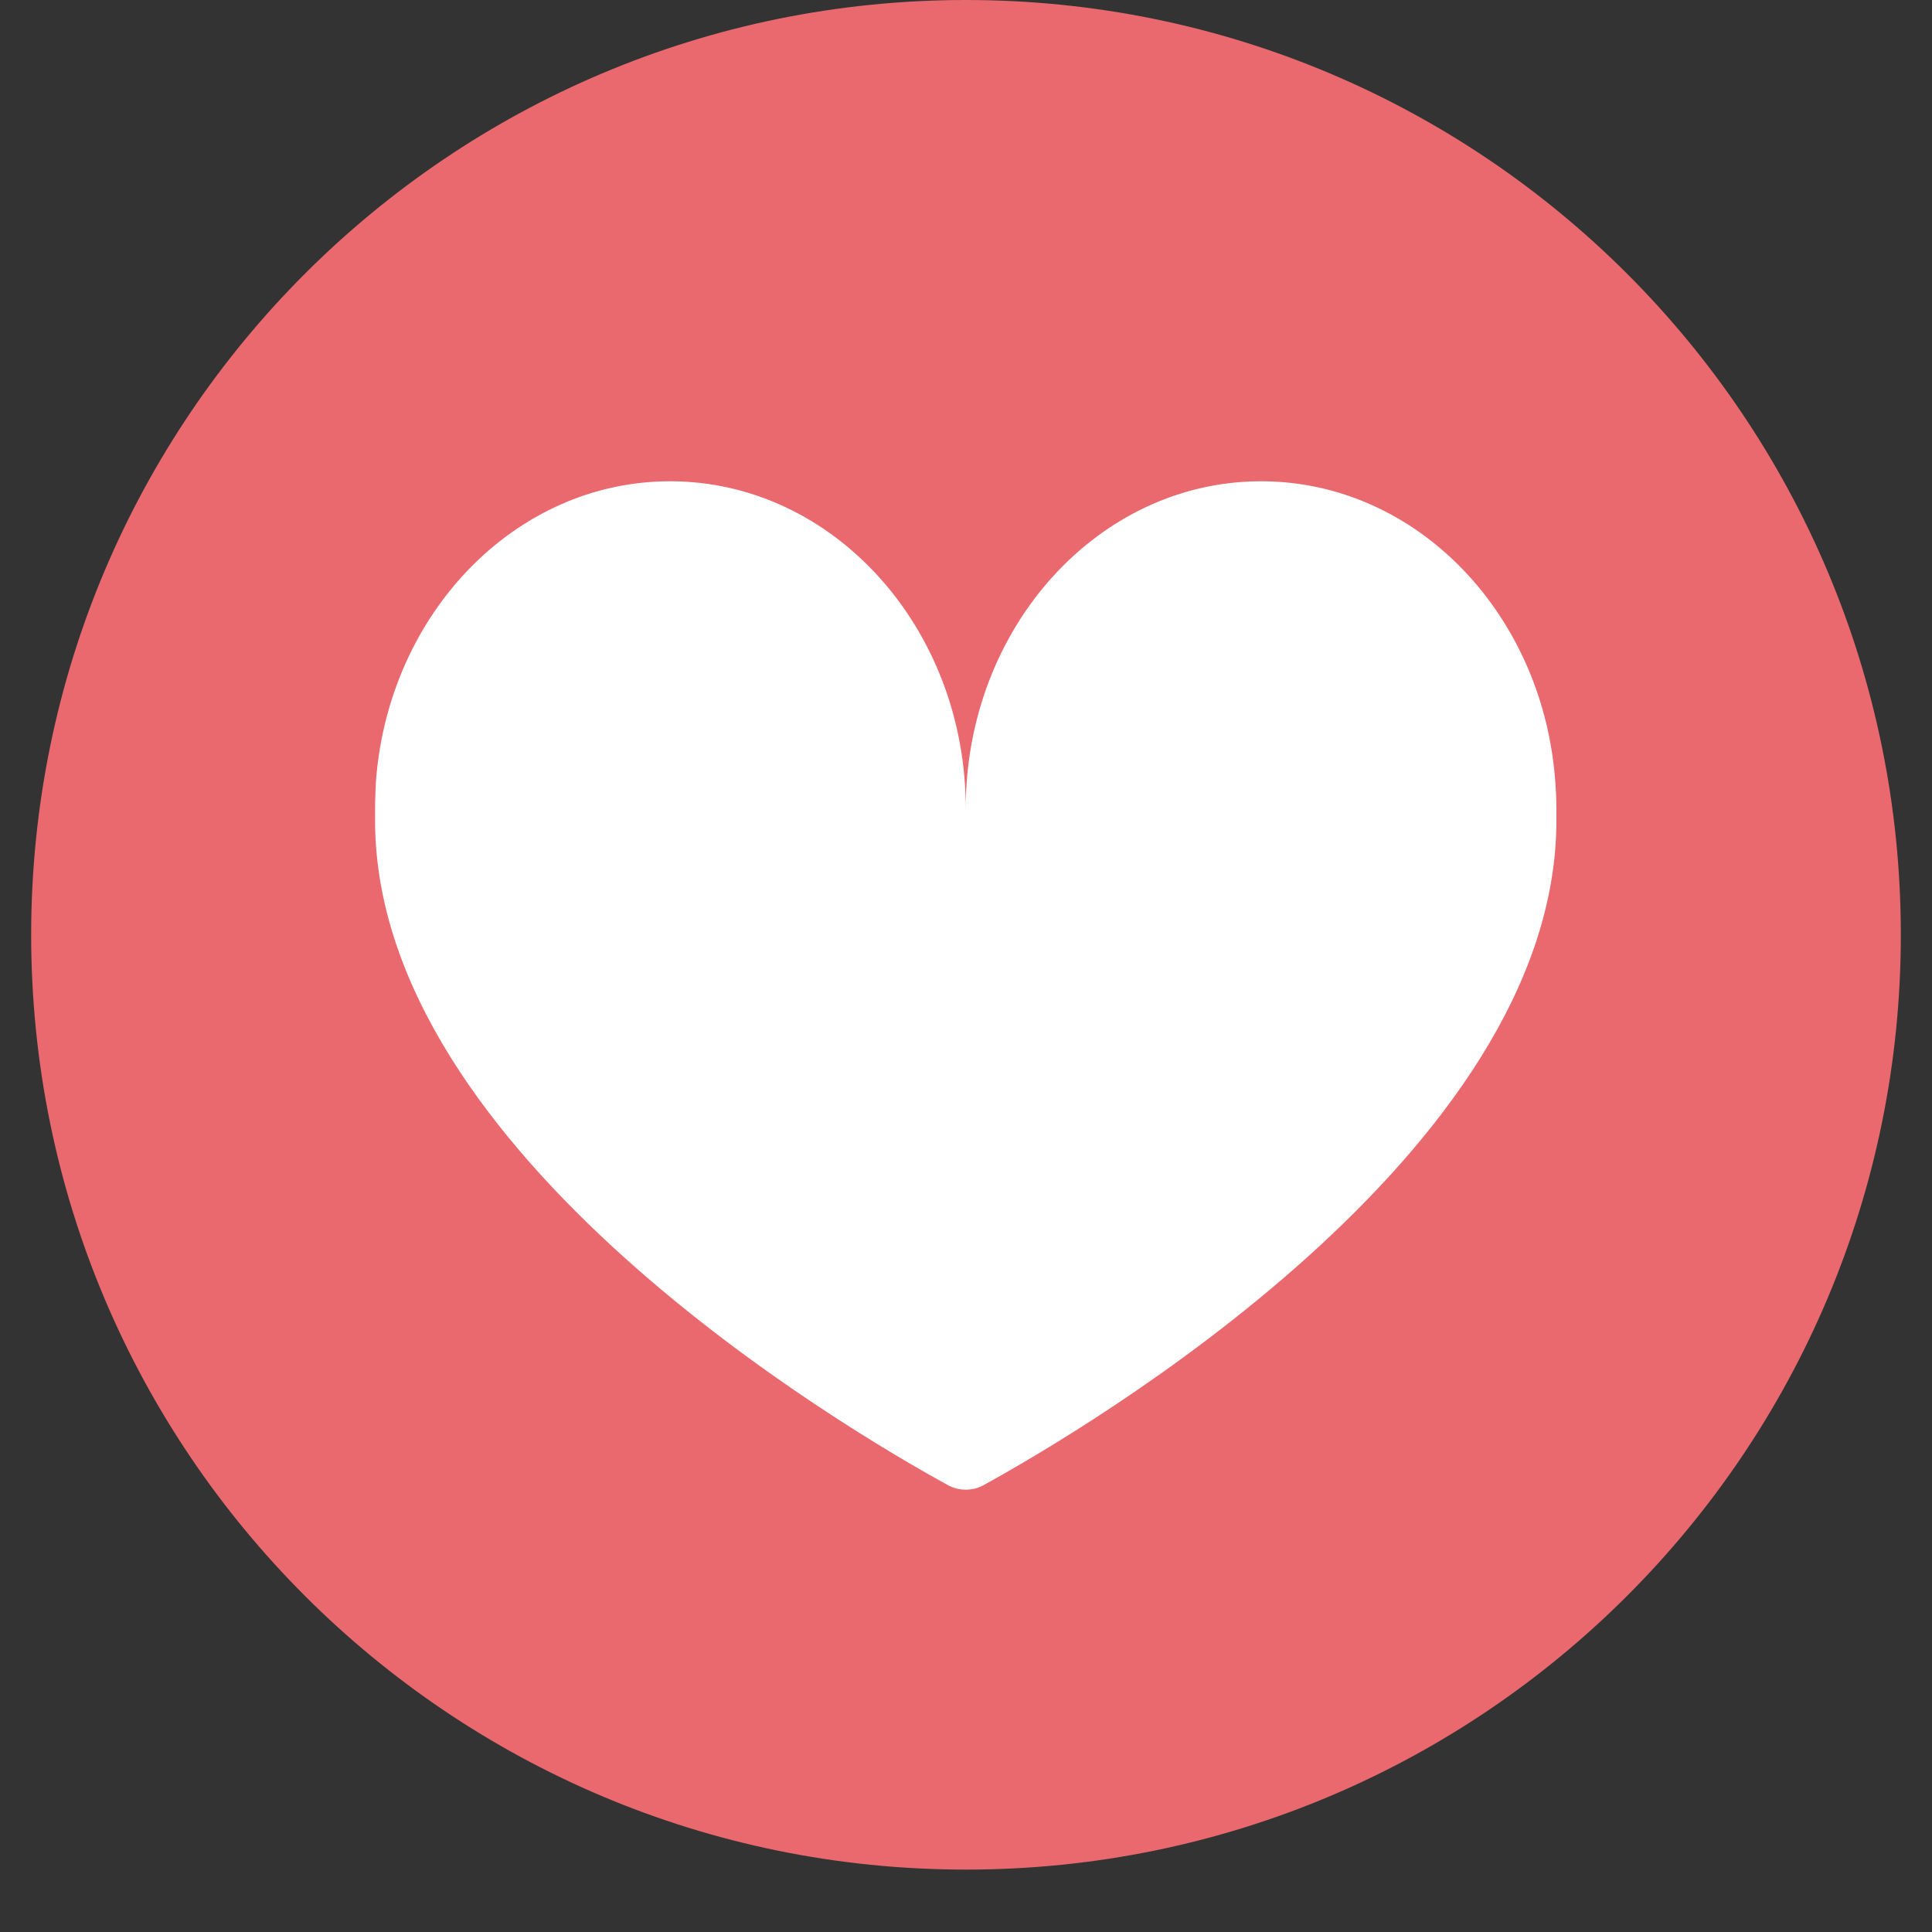 <svg xmlns="http://www.w3.org/2000/svg" xmlns:xlink="http://www.w3.org/1999/xlink" width="40" zoomAndPan="magnify" viewBox="0 0 30 30" height="40" preserveAspectRatio="xMidYMid meet" version="1.0"><rect x="0" y="0" width="30" height="30" fill="#333333" stroke="none"/><defs><clipPath id="2331142371"><path d="M 0.484 0 L 29.516 0 L 29.516 29.031 L 0.484 29.031 Z M 0.484 0 " clip-rule="nonzero"/></clipPath></defs><g clip-path="url(#2331142371)"><path fill="#e9696f" d="M 29.516 14.516 C 29.516 22.535 23.02 29.031 15 29.031 C 6.98 29.031 0.484 22.535 0.484 14.516 C 0.484 6.496 6.98 0 15 0 C 23.02 0 29.516 6.496 29.516 14.516 Z M 29.516 14.516 " fill-opacity="1" fill-rule="nonzero"/></g><path fill="#ffffff" d="M 24.168 12.738 C 24.168 17.914 16.816 22.211 15.277 23.059 C 15.105 23.156 14.891 23.156 14.715 23.059 C 13.176 22.215 5.824 17.918 5.824 12.738 C 5.824 12.703 5.824 12.664 5.824 12.629 C 5.824 12.605 5.824 12.578 5.824 12.555 C 5.824 12.422 5.832 12.285 5.836 12.152 C 6.023 9.535 7.996 7.473 10.406 7.473 C 12.938 7.473 14.996 9.75 14.996 12.555 C 14.996 9.75 17.051 7.473 19.582 7.473 C 22.016 7.473 24.004 9.57 24.156 12.223 C 24.164 12.332 24.168 12.441 24.168 12.555 L 24.168 12.559 C 24.168 12.625 24.168 12.68 24.168 12.738 Z M 24.168 12.738 " fill-opacity="1" fill-rule="nonzero"/></svg>